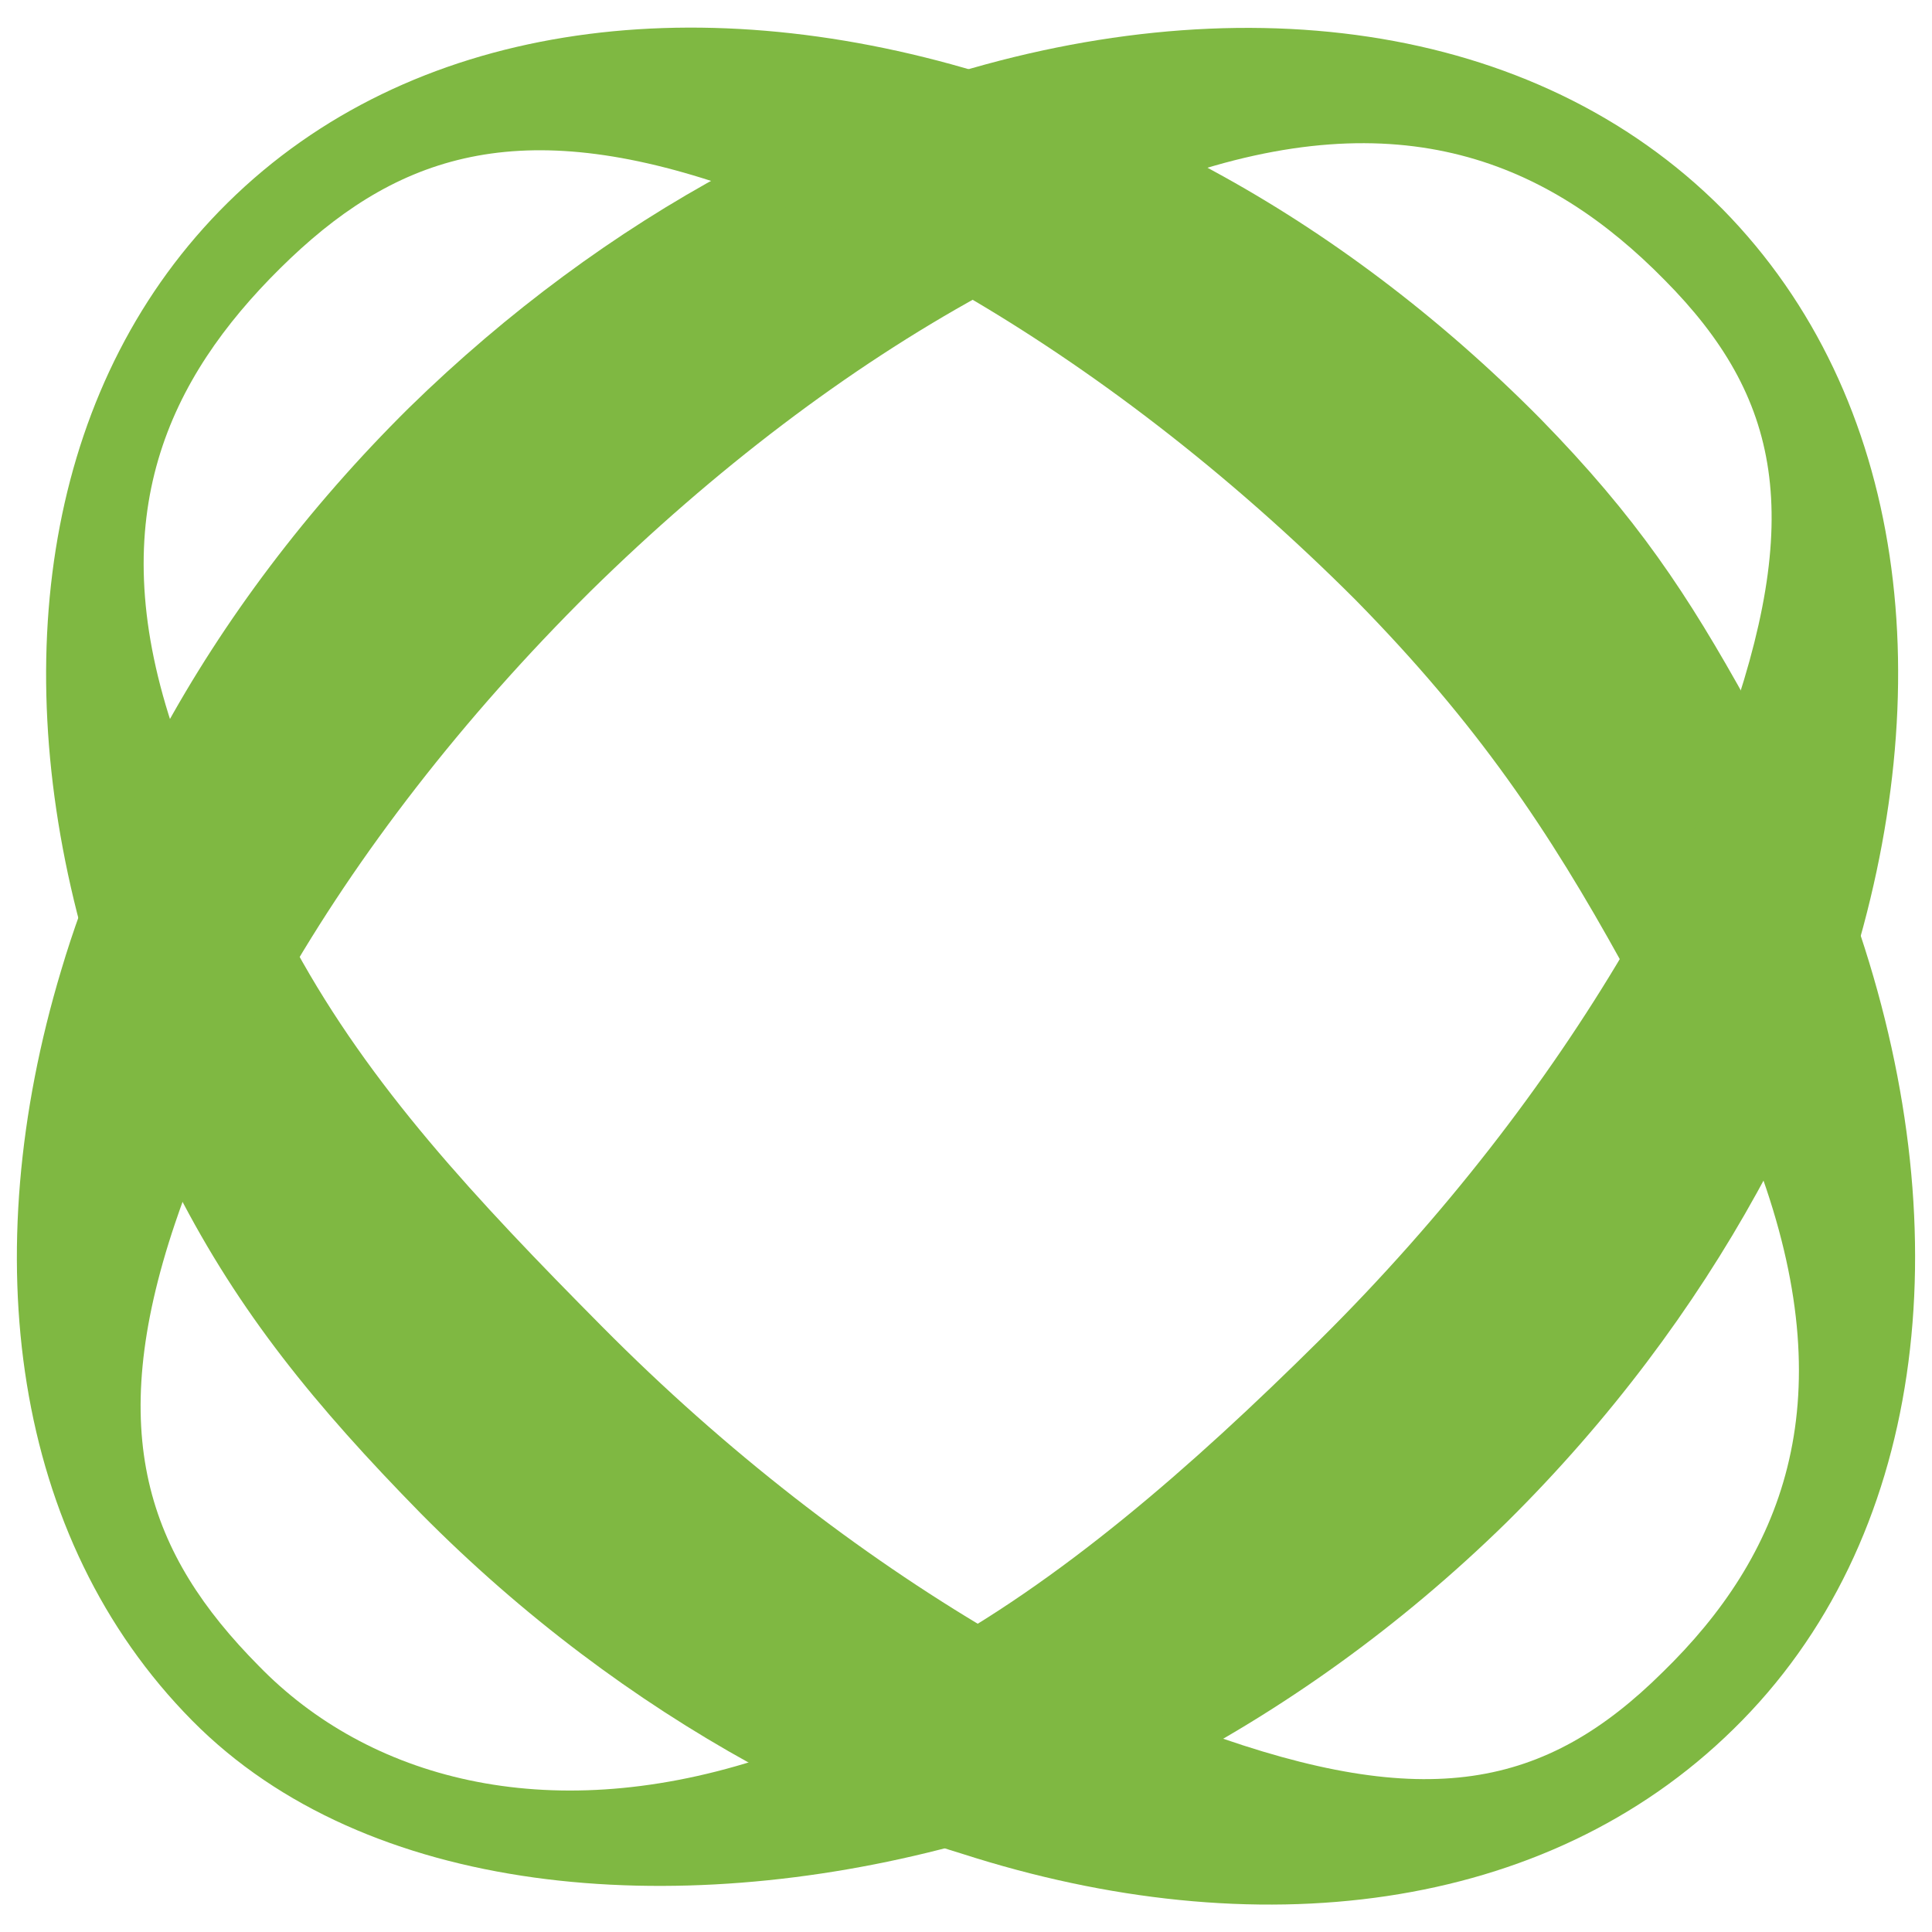 <svg xmlns="http://www.w3.org/2000/svg" xml:space="preserve" id="b" width="180" height="180" x="0" y="0" version="1.1"><style>.st0{fill:#7fb842}</style><g id="c"><path d="M24.1 155.2c-10.3-10.4-14.4-21.6-7.8-41.2q3.6-10.65 9.9-21.9c7.1-12.5 16.9-25.2 28.8-37 11.6-11.4 24-20.8 36.4-27.6-7.5-4.3-16.5-9.2-23.6-11.5-10.4 5.6-20.5 13-29.7 22-9.5 9.4-17.3 19.8-23.1 30.5-4 7.3-7.1 14.5-9.3 21.9-8 26.6-4.6 52.9 12.2 69.9 16.3 16.5 45 18.6 70.9 11.7-6.3-2.2-12.2-4.5-18.4-8-19.6 6.2-36.1 1.7-46.3-8.8" class="st0"/><path d="M86.5 7.6c7.6 2.1 15.3 5.2 22.7 9.1 21.3-7.5 35.1-1.6 45.9 9.4 10.8 10.9 13.1 22 5.5 42.9-2.4 6.4-5.5 13-9.3 19.7-7.2 12.2-16.7 24.6-28.4 36.2-12 11.9-24.2 22.5-37 29.4 6.6 3.9 15.8 8.5 22.2 10.9 11.3-5.8 22.3-13.6 32.3-23.4 9.6-9.5 17.4-20 23.3-30.7 3.6-6.5 6.4-13.1 8.4-19.7 8.8-27.3 5.6-54.4-11.6-71.9-17.6-17.7-45.7-21.2-74-11.9" class="st0"/></g><g id="d"><path d="M26.1 25c10.4-10.3 21.6-14.4 41.2-7.8q10.65 3.6 21.9 9.9c12.5 7.2 25.2 16.9 37.1 28.8 11.4 11.6 18 21.5 24.8 33.8 4.3-7.5 9.5-16.9 11.8-24.1-5.7-10.3-10.4-17.4-19.4-26.6-9.4-9.5-19.8-17.3-30.5-23.1-7.3-4-14.5-7.1-21.9-9.2-26.6-8-52.9-4.6-69.9 12.2C4.7 35.2.6 60.4 7.5 86.3 9.7 80 12.6 73.7 16 67.5 9.6 48 15.7 35.3 26.1 25" class="st0"/><path d="M173.3 87c-2.1 7.6-5.6 15.3-9.1 22.7 7.5 21.3 1.8 35.3-9.3 46.1-10.9 10.8-22 13.1-42.9 5.5-6.4-2.4-13-5.5-19.7-9.3-12.2-7.2-24.6-16.7-36.2-28.4-11.9-12-21.6-22.4-28.6-35.2-4.2 6.6-8.8 16.4-11 22.6 5.8 11.3 12.8 19.9 22.7 30 9.5 9.6 20 17.4 30.7 23.3 6.5 3.6 13.1 6.4 19.7 8.4 27.3 8.8 54.4 5.6 71.9-11.6 17.9-17.5 21.2-45.8 11.8-74.1" class="st0"/></g></svg>